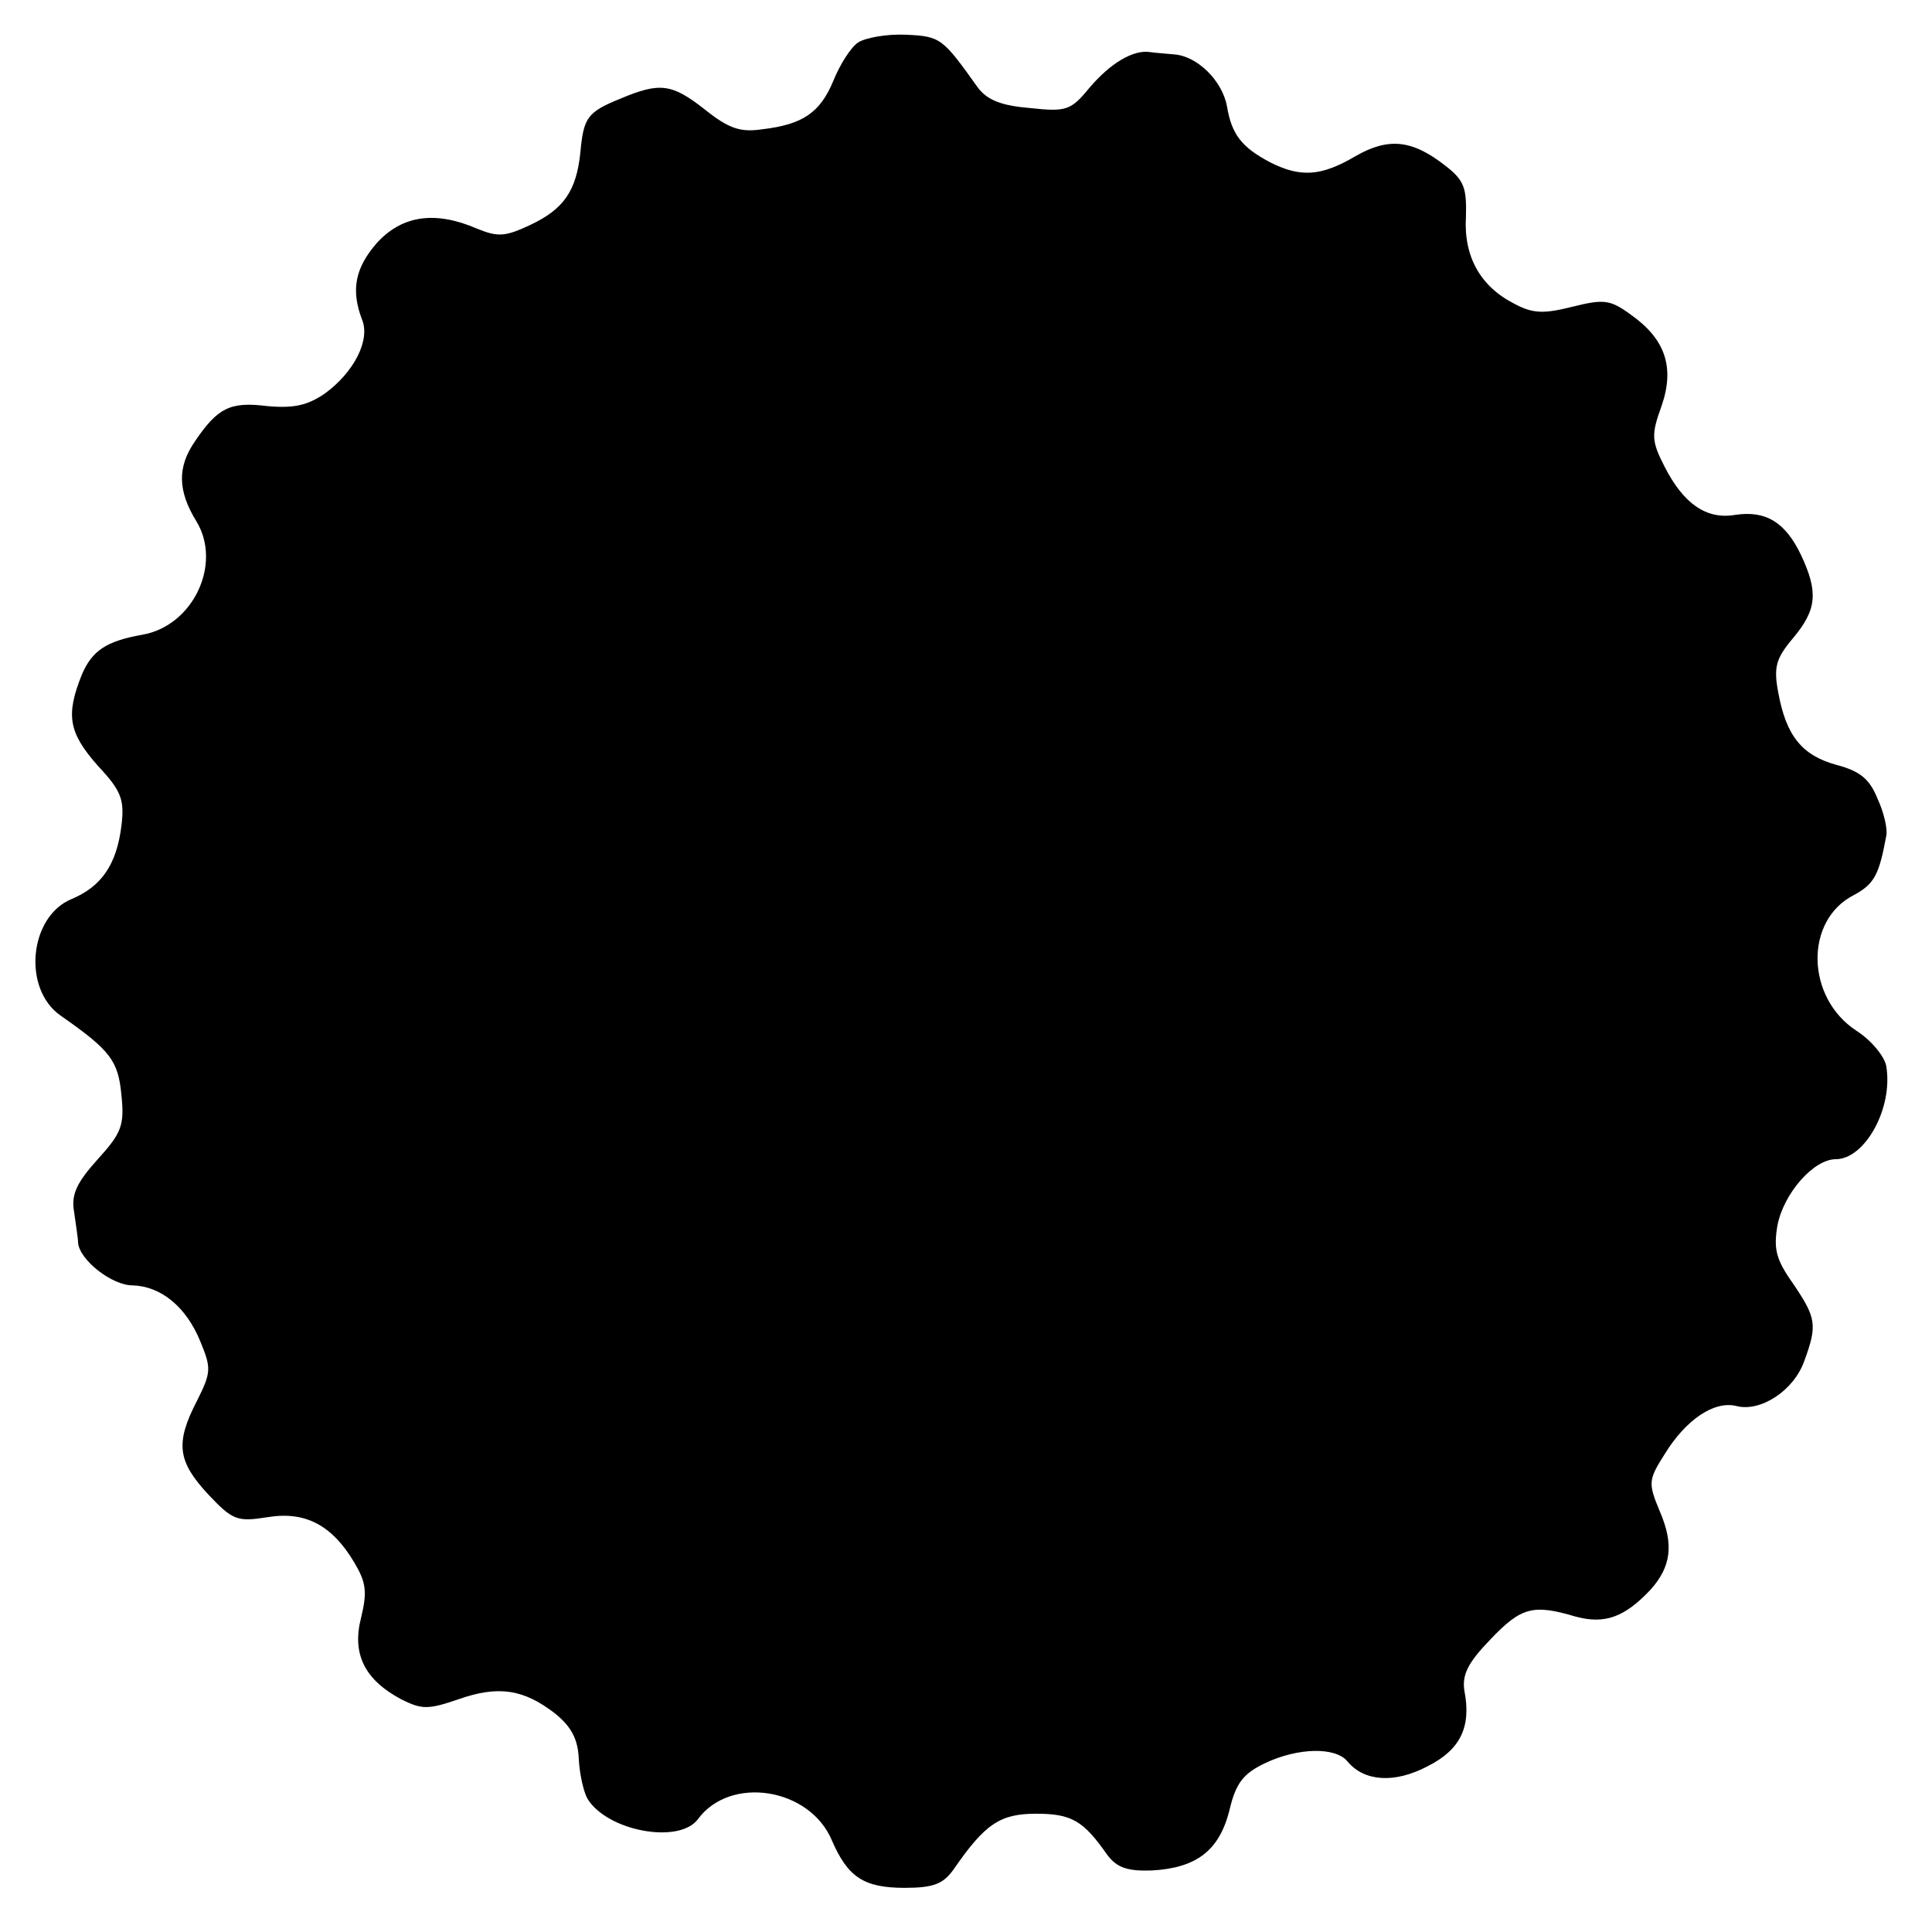 <?xml version="1.0" standalone="no"?>
<!DOCTYPE svg PUBLIC "-//W3C//DTD SVG 20010904//EN"
 "http://www.w3.org/TR/2001/REC-SVG-20010904/DTD/svg10.dtd">
<svg version="1.0" xmlns="http://www.w3.org/2000/svg"
 width="245pt" height="245pt" viewBox="0 0 245 245"
 preserveAspectRatio="xMidYMid meet">
<g transform="translate(0,245) scale(0.1,-0.1)"
fill="#000000" stroke="none">
<path d="M1088 2396 c-9 -6 -23 -28 -31 -48 -17 -41 -39 -56 -91 -62 -27 -4
-42 1 -72 25 -42 33 -57 35 -107 14 -42 -17 -47 -24 -51 -68 -5 -49 -21 -72
-63 -92 -32 -15 -41 -16 -68 -5 -53 23 -95 17 -127 -18 -28 -32 -33 -60 -19
-97 11 -26 -10 -67 -47 -94 -22 -15 -39 -19 -73 -16 -47 6 -63 -2 -92 -45 -22
-32 -22 -62 2 -101 33 -54 -4 -133 -69 -144 -45 -8 -63 -20 -76 -50 -21 -52
-17 -74 20 -116 30 -32 34 -43 30 -76 -6 -49 -25 -77 -63 -93 -54 -22 -63
-114 -14 -148 63 -44 73 -57 77 -101 4 -38 0 -48 -30 -81 -27 -30 -34 -45 -30
-67 2 -15 5 -33 5 -39 2 -22 43 -54 69 -54 36 -1 68 -27 86 -71 14 -34 14 -39
-4 -75 -28 -54 -25 -77 14 -119 31 -33 37 -35 75 -29 48 8 82 -10 110 -57 15
-25 17 -37 9 -70 -12 -46 4 -79 51 -104 26 -13 34 -13 72 0 51 18 83 13 123
-18 21 -17 29 -33 30 -58 1 -19 6 -41 11 -50 25 -41 116 -58 140 -26 41 56
142 40 170 -27 20 -46 40 -60 92 -60 37 0 49 5 62 23 40 58 59 71 105 71 45 0
60 -9 90 -52 12 -16 25 -21 56 -20 57 3 86 25 99 76 8 35 18 47 45 60 42 20
90 21 105 2 21 -25 59 -28 101 -6 42 21 56 50 47 96 -3 20 4 35 33 65 39 41
54 45 108 29 37 -10 62 -1 95 34 26 29 30 57 12 99 -15 36 -15 40 6 73 27 44
63 68 91 61 31 -8 73 20 86 57 17 46 15 55 -14 98 -22 31 -25 44 -20 74 8 41
46 84 74 84 37 0 73 65 64 118 -2 12 -19 33 -38 45 -64 42 -66 140 -3 172 26
14 32 26 41 75 2 8 -3 30 -11 47 -10 25 -22 35 -52 43 -44 12 -64 37 -74 92
-6 32 -3 43 19 69 30 36 32 58 10 105 -20 42 -45 57 -84 51 -36 -6 -65 14 -89
61 -17 33 -17 41 -4 77 17 49 5 85 -39 116 -26 19 -34 20 -74 10 -36 -9 -50
-9 -74 4 -43 22 -64 60 -61 110 1 36 -2 46 -25 64 -43 34 -73 37 -115 13 -44
-26 -70 -27 -108 -8 -36 19 -49 35 -55 71 -6 33 -38 64 -67 66 -10 1 -25 2
-31 3 -21 3 -50 -14 -77 -46 -23 -28 -29 -30 -75 -25 -36 3 -54 10 -66 26 -45
63 -47 65 -92 67 -24 1 -51 -4 -60 -10z"/>
</g>
</svg>
